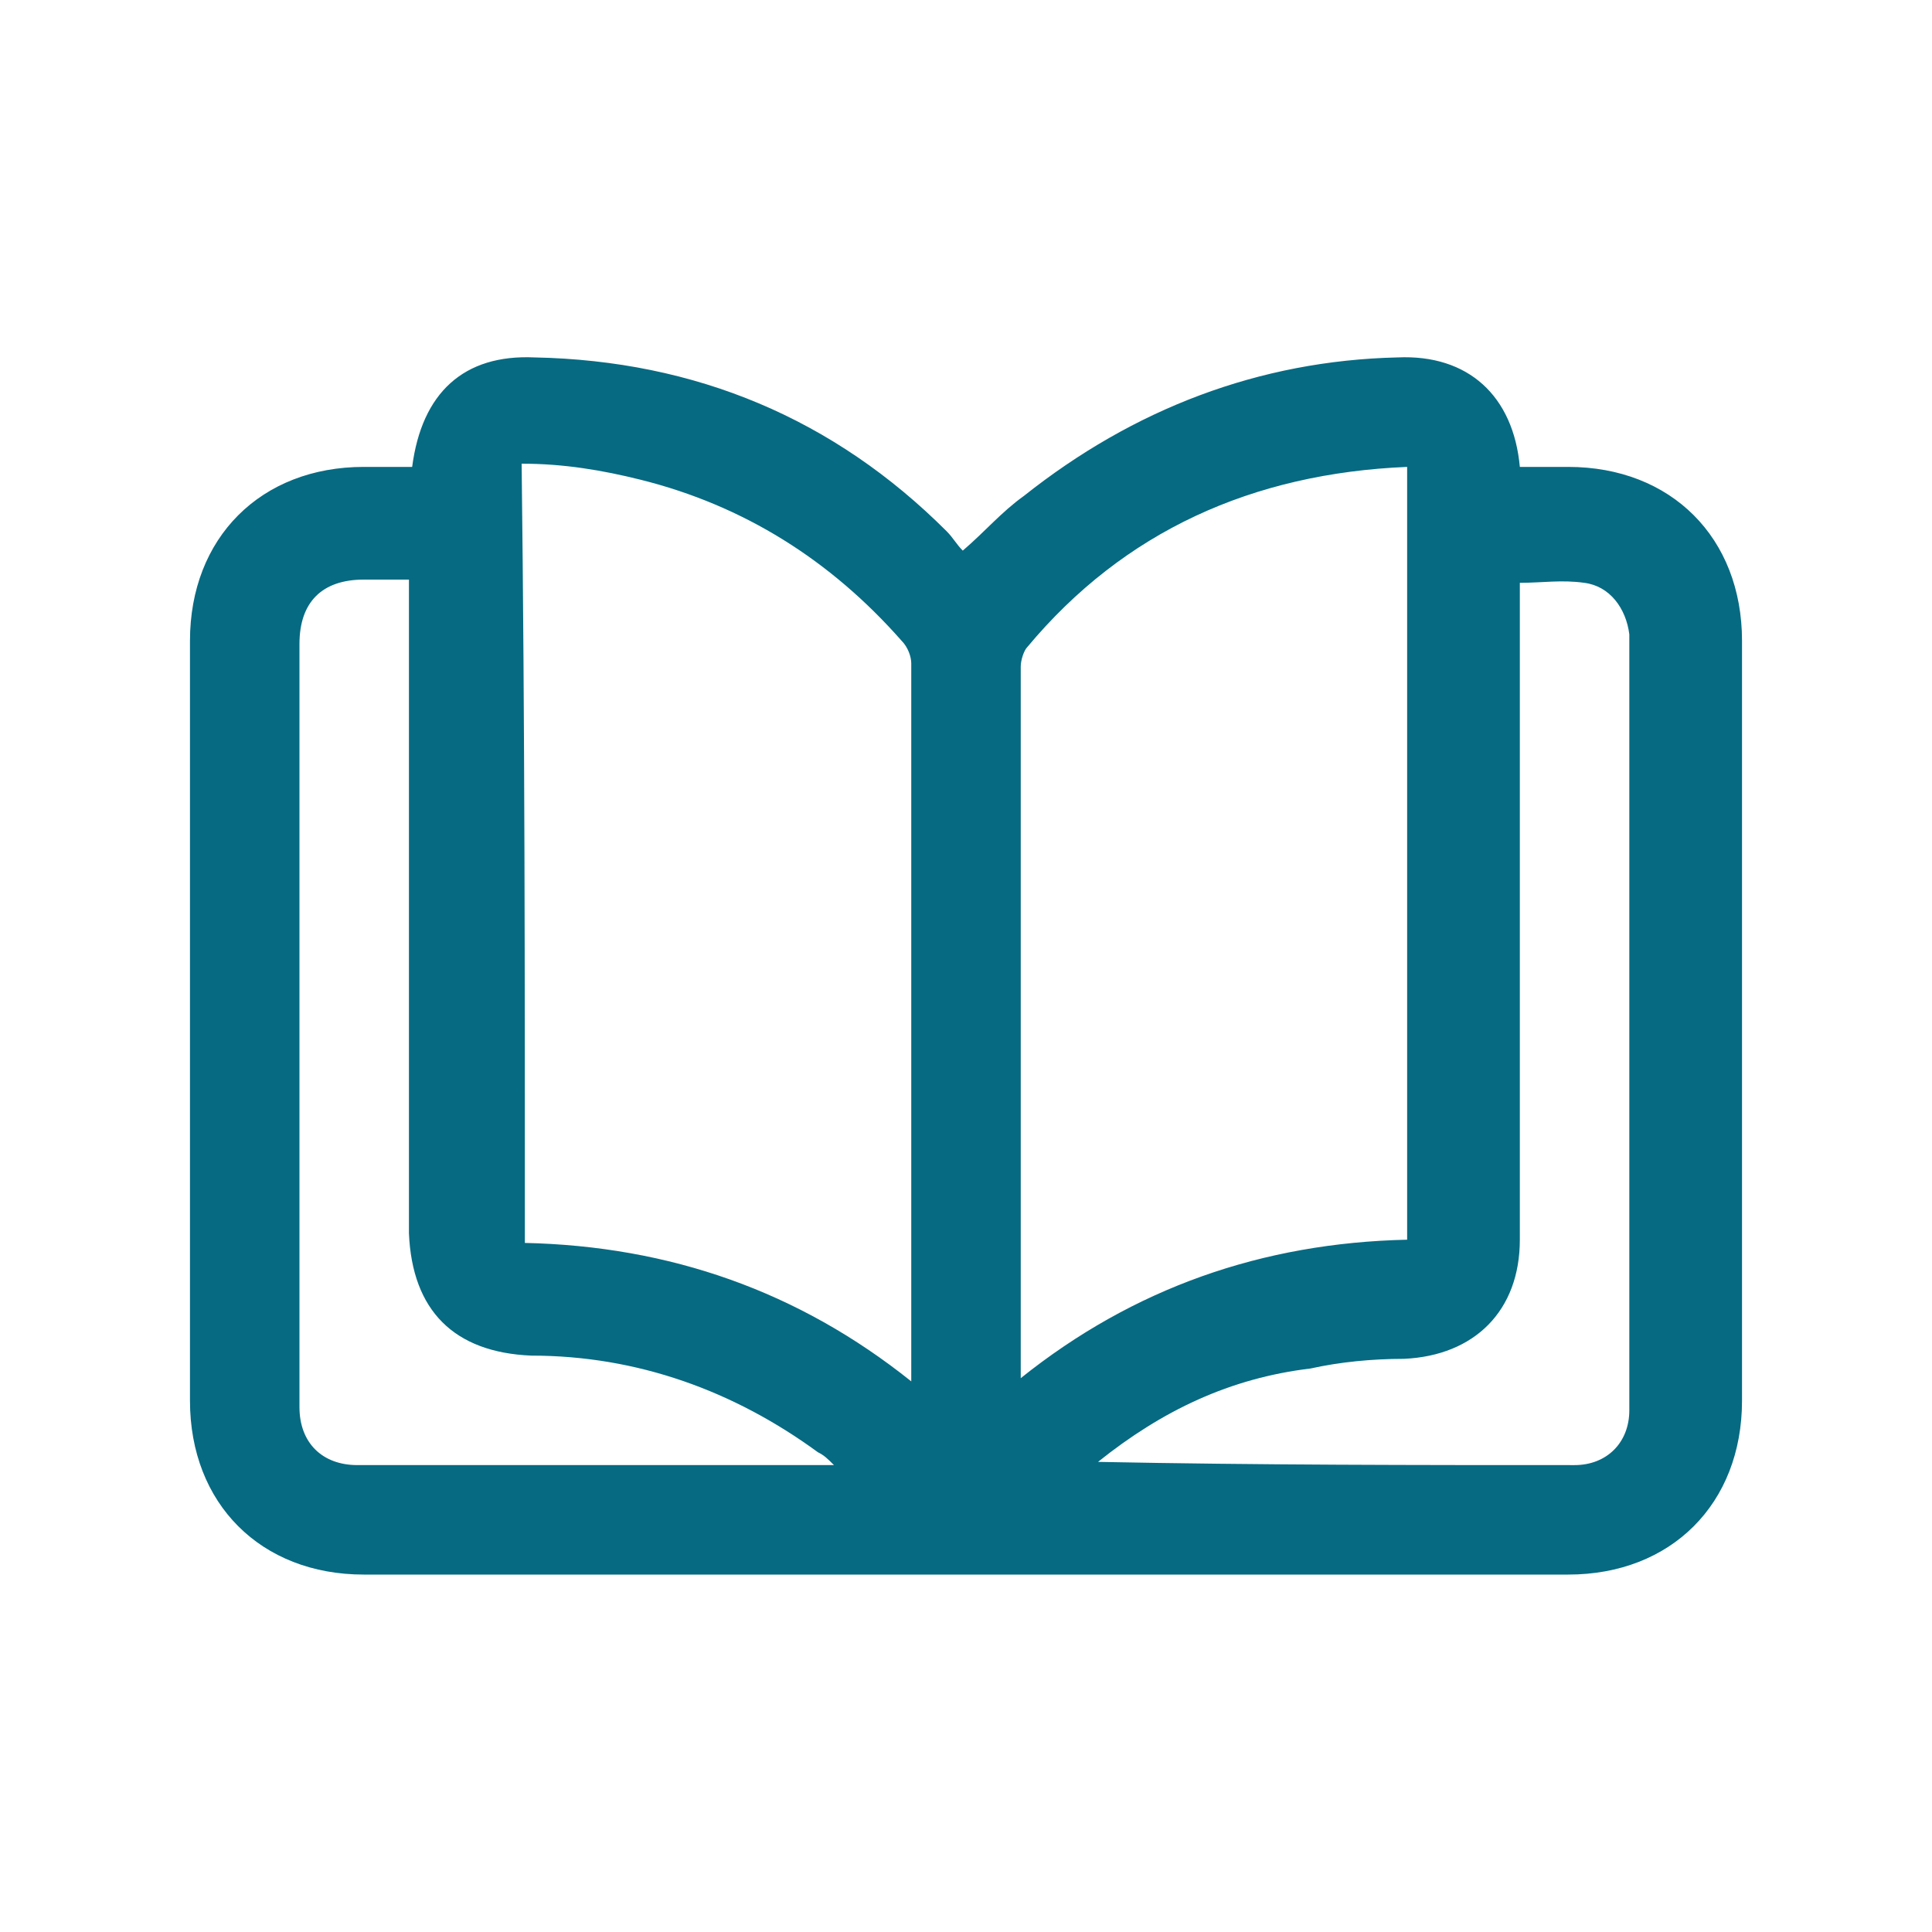 <?xml version="1.0" encoding="utf-8"?>
<!-- Generator: Adobe Illustrator 23.0.0, SVG Export Plug-In . SVG Version: 6.00 Build 0)  -->
<svg version="1.1" id="Layer_1" xmlns="http://www.w3.org/2000/svg" xmlns:xlink="http://www.w3.org/1999/xlink" x="0px" y="0px"
	 viewBox="0 0 60 60" style="enable-background:new 0 0 60 60;" xml:space="preserve">
<style type="text/css">
	.st0{fill:#066A82;}
</style>
<g>
	<path class="st0" d="M12.8,14.5c0.3-2.3,1.6-3.5,3.8-3.4c5,0.1,9.3,1.9,12.8,5.4c0.2,0.2,0.3,0.4,0.5,0.6c0.7-0.6,1.2-1.2,1.9-1.7
		c3.4-2.7,7.3-4.2,11.6-4.3c2.2-0.1,3.6,1.2,3.8,3.4c0.5,0,1,0,1.5,0c3.2,0,5.4,2.2,5.4,5.4c0,7.9,0,15.7,0,23.6
		c0,3.2-2.2,5.4-5.4,5.4c-12.5,0-24.9,0-37.4,0c-3.2,0-5.4-2.2-5.4-5.4c0-7.9,0-15.7,0-23.6c0-3.2,2.2-5.4,5.4-5.4
		C11.8,14.5,12.3,14.5,12.8,14.5z M16.3,38.6c4.5,0.1,8.5,1.5,12,4.3c0-0.2,0-0.3,0-0.4c0-7.3,0-14.6,0-21.9c0-0.2-0.1-0.5-0.3-0.7
		c-2.2-2.5-4.9-4.2-8.1-5c-1.2-0.3-2.4-0.5-3.7-0.5C16.3,22.6,16.3,30.5,16.3,38.6z M43.7,14.5c-4.8,0.2-8.8,2-11.8,5.6
		c-0.1,0.1-0.2,0.4-0.2,0.6c0,7.2,0,14.5,0,21.7c0,0.1,0,0.3,0,0.4c3.5-2.8,7.5-4.2,12-4.3C43.7,30.5,43.7,22.6,43.7,14.5z
		 M34.1,45.4C34.2,45.4,34.2,45.5,34.1,45.4c5,0.1,9.9,0.1,14.8,0.1c1,0,1.7-0.7,1.7-1.7c0-8,0-16,0-24v-0.1
		c-0.1-0.8-0.6-1.5-1.4-1.6c-0.7-0.1-1.3,0-2,0c0,0.3,0,0.5,0,0.7c0,6.6,0,13.1,0,19.7c0,2.2-1.4,3.6-3.6,3.7c-1,0-2,0.1-2.9,0.3
		C38.2,42.8,36.1,43.8,34.1,45.4z M25.9,45.5c-0.2-0.2-0.3-0.3-0.5-0.4c-2.6-1.9-5.6-3-8.9-3c-2.4-0.1-3.7-1.4-3.8-3.8
		c0-6.5,0-13.1,0-19.6c0-0.2,0-0.4,0-0.7c-0.5,0-1,0-1.4,0c-1.3,0-2,0.7-2,2c0,5.4,0,10.7,0,16.1c0,2.5,0,5.1,0,7.6
		c0,1.1,0.7,1.8,1.8,1.8c0.3,0,0.7,0,1,0C16.7,45.5,21.2,45.5,25.9,45.5z"/>
</g>
</svg>

